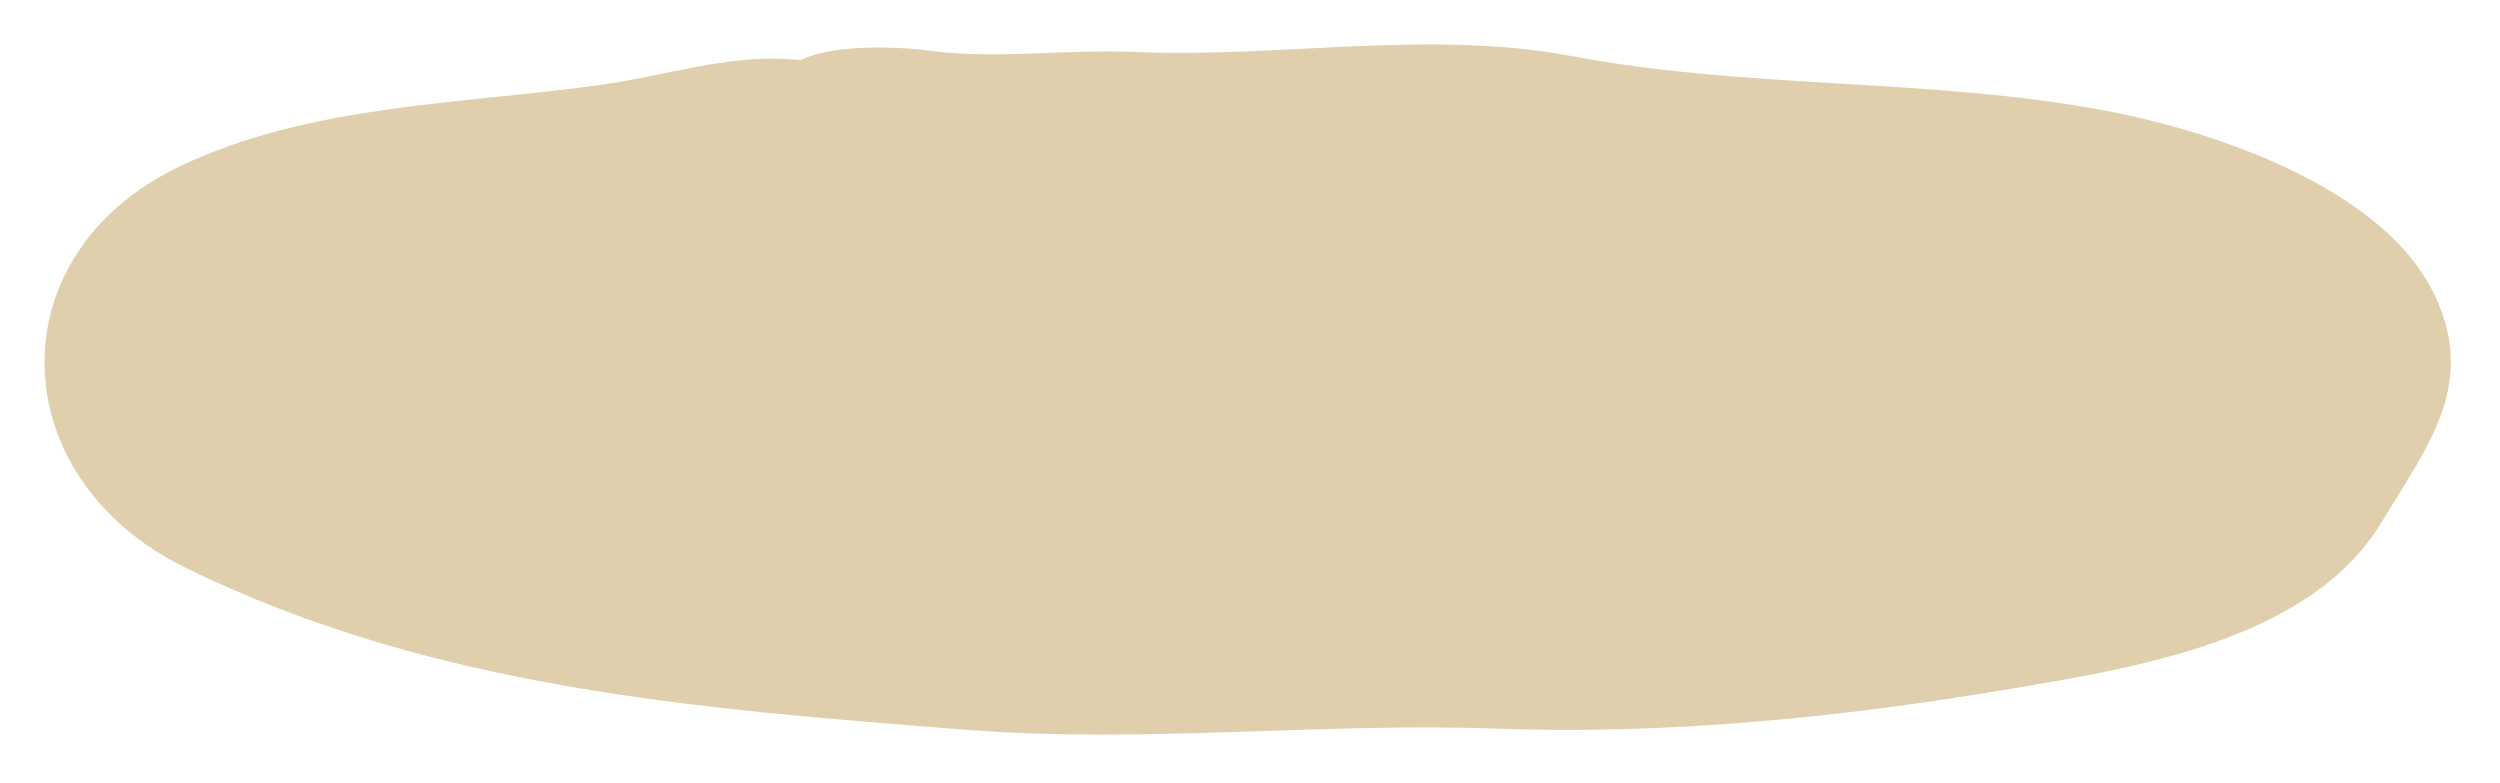 <?xml version="1.0" encoding="UTF-8"?> <svg xmlns="http://www.w3.org/2000/svg" width="233" height="73" viewBox="0 0 233 73" fill="none"> <g filter="url(#filter0_d_305_8)"> <path d="M86.729 0.734C83.493 0.303 77.623 0.121 74.62 1.601C74.202 1.567 73.786 1.535 73.373 1.509C67.712 1.144 61.819 3.075 56.309 3.863C43.259 5.728 29.022 5.654 16.756 11.507C-0.48 19.731 0.177 40.561 17.348 48.944C40.278 60.138 64.756 62.045 89.793 63.996L90.103 64.021C106.648 65.31 123.166 63.312 139.676 63.913C155.44 64.486 171.636 62.858 187.184 60.234C198.842 58.266 215.32 55.707 221.965 44.667C226.217 37.603 231.186 31.581 226.576 22.855C221.523 13.291 206.096 8.181 196.34 6.337C179.86 3.221 163.009 4.355 146.417 1.218C133.237 -1.274 119.067 1.439 105.702 0.841C99.467 0.561 92.909 1.555 86.729 0.734Z" fill="#DFCFAC"></path> </g> <defs> <filter id="filter0_d_305_8" x="0.145" y="0.146" width="232.277" height="72.317" filterUnits="userSpaceOnUse" color-interpolation-filters="sRGB"> <feFlood flood-opacity="0" result="BackgroundImageFix"></feFlood> <feColorMatrix in="SourceAlpha" type="matrix" values="0 0 0 0 0 0 0 0 0 0 0 0 0 0 0 0 0 0 127 0" result="hardAlpha"></feColorMatrix> <feOffset dy="4"></feOffset> <feGaussianBlur stdDeviation="2"></feGaussianBlur> <feComposite in2="hardAlpha" operator="out"></feComposite> <feColorMatrix type="matrix" values="0 0 0 0 1 0 0 0 0 1 0 0 0 0 1 0 0 0 0.25 0"></feColorMatrix> <feBlend mode="normal" in2="BackgroundImageFix" result="effect1_dropShadow_305_8"></feBlend> <feBlend mode="normal" in="SourceGraphic" in2="effect1_dropShadow_305_8" result="shape"></feBlend> </filter> </defs> </svg> 